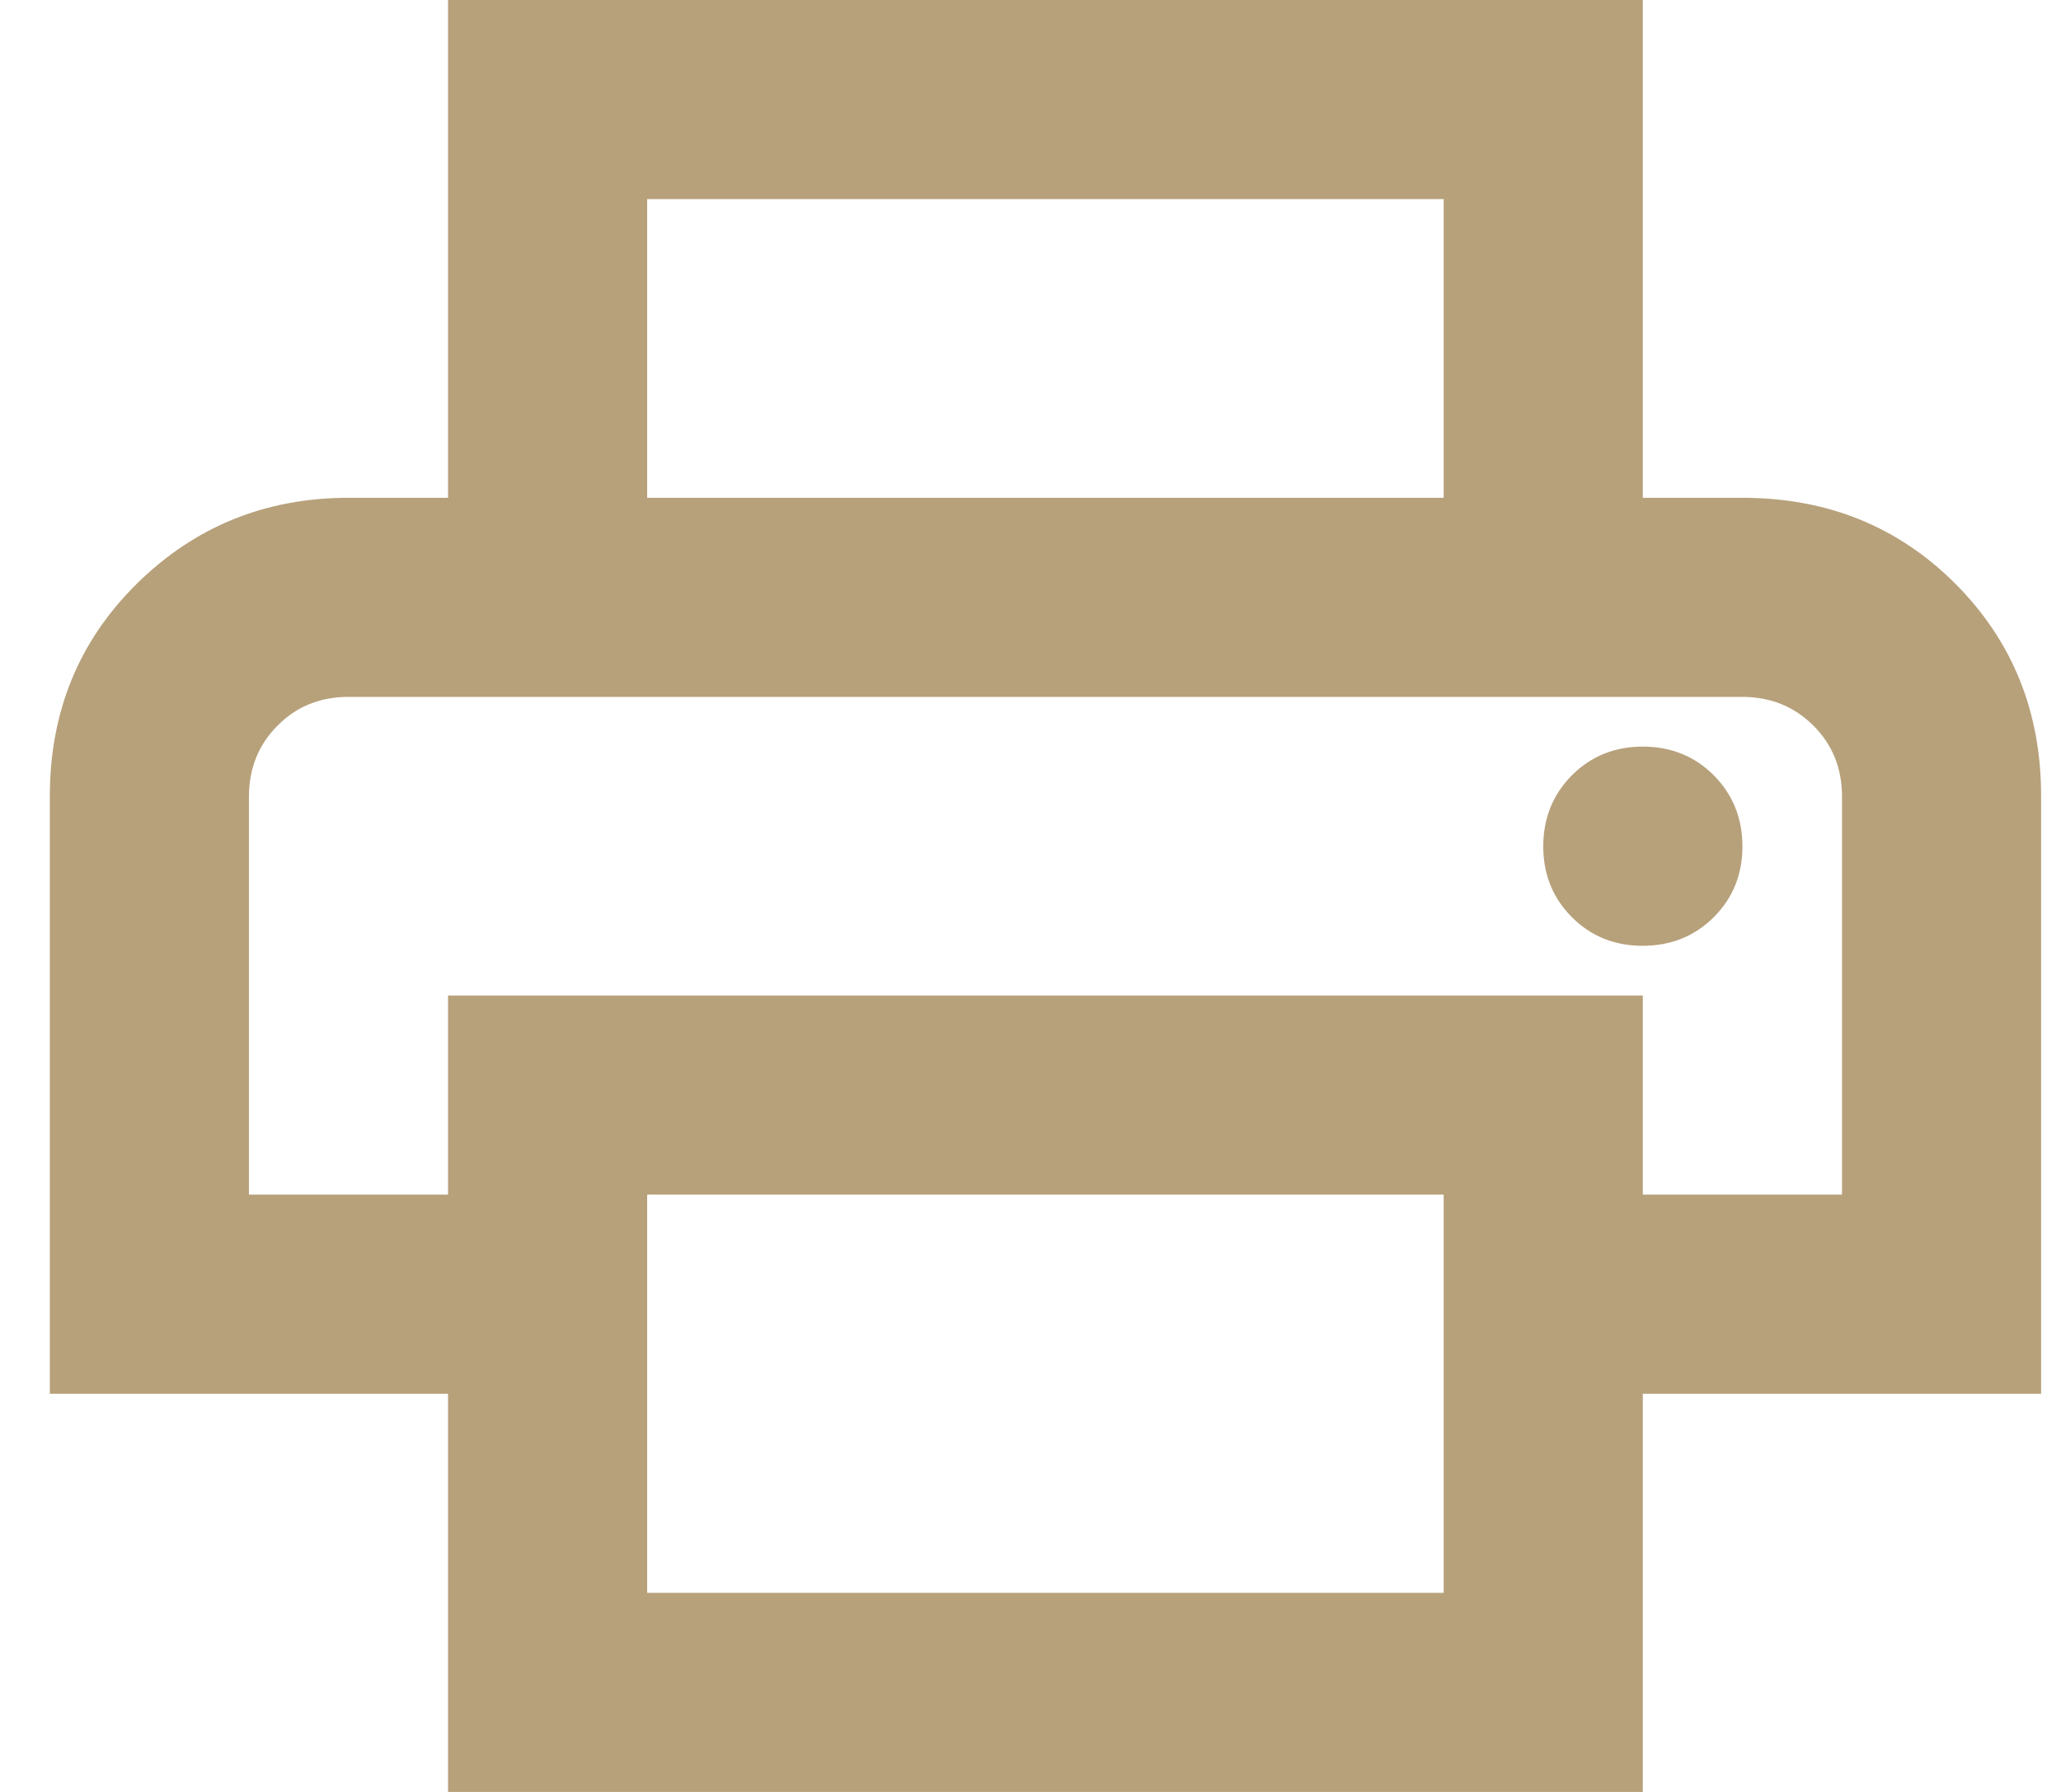 <svg width="23" height="20" viewBox="0 0 23 20" fill="none" xmlns="http://www.w3.org/2000/svg">
<path d="M16.111 5.556V2.222H7.222V5.556H5V0H18.333V5.556H16.111ZM18.333 10.556C18.648 10.556 18.912 10.449 19.126 10.236C19.339 10.022 19.445 9.759 19.445 9.444C19.444 9.13 19.337 8.867 19.125 8.653C18.912 8.44 18.648 8.333 18.333 8.333C18.019 8.333 17.755 8.44 17.542 8.653C17.33 8.867 17.223 9.13 17.222 9.444C17.222 9.759 17.328 10.023 17.542 10.237C17.756 10.451 18.02 10.557 18.333 10.556ZM16.111 17.778V13.333H7.222V17.778H16.111ZM18.333 20H5V15.556H0.556V8.889C0.556 7.944 0.88 7.153 1.528 6.514C2.176 5.876 2.963 5.556 3.889 5.556H19.445C20.389 5.556 21.181 5.875 21.82 6.514C22.459 7.154 22.779 7.945 22.778 8.889V15.556H18.333V20ZM20.556 13.333V8.889C20.556 8.574 20.449 8.31 20.236 8.098C20.022 7.885 19.759 7.779 19.445 7.778H3.889C3.574 7.778 3.31 7.884 3.098 8.098C2.885 8.311 2.779 8.575 2.778 8.889V13.333H5V11.111H18.333V13.333H20.556Z" fill="#B7A17B"/>
</svg>
